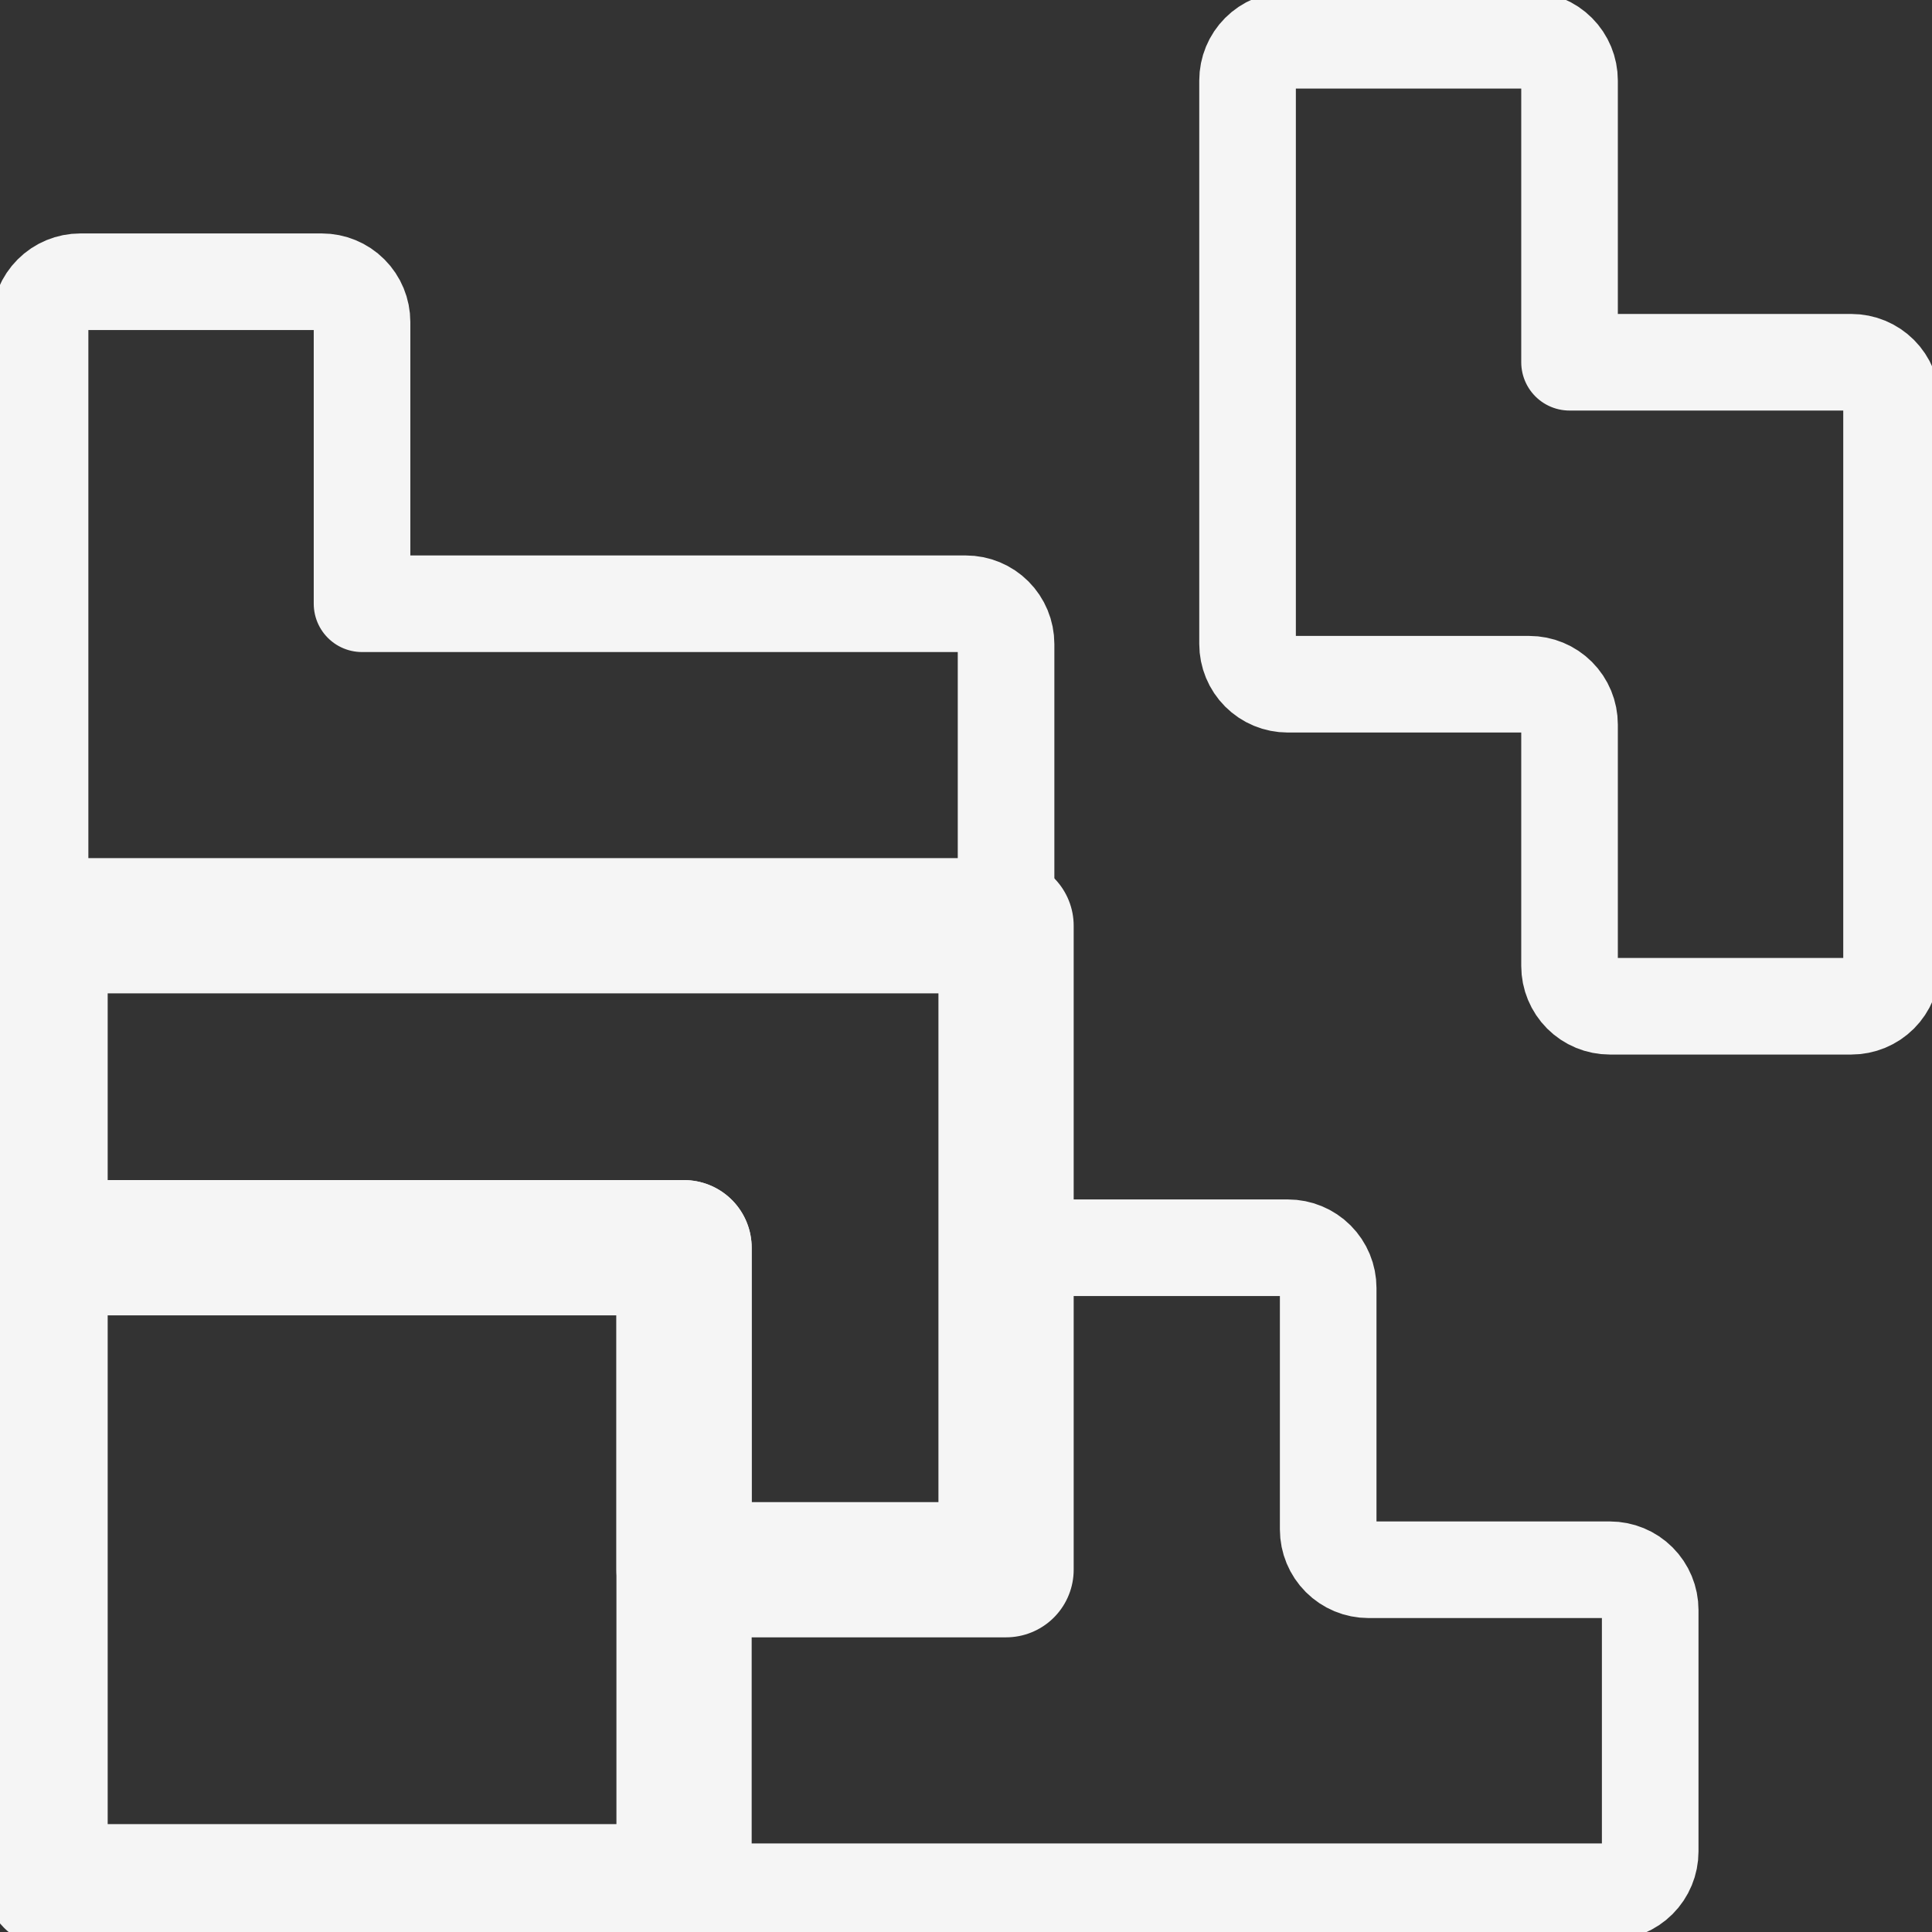 <svg width="64" height="64" viewBox="0 0 64 64" fill="none" xmlns="http://www.w3.org/2000/svg">
<rect x="0" y="0" width="64" height="64" fill="#333333" stroke="none"/>
<g clip-path="url(#clip0_3297_1445)">
<path d="M43.998 50.666V42.666C43.998 42.313 43.858 41.974 43.608 41.724C43.358 41.474 43.018 41.333 42.665 41.333H33.331V52H22.665V62.666H53.331C53.685 62.666 54.024 62.526 54.274 62.276C54.524 62.026 54.665 61.687 54.665 61.333V53.333C54.665 52.979 54.524 52.64 54.274 52.39C54.024 52.14 53.685 52 53.331 52H45.331C44.978 52 44.639 51.859 44.389 51.609C44.139 51.359 43.998 51.02 43.998 50.666Z" stroke="#F5F5F5" stroke-width="3.2" stroke-linecap="round" stroke-linejoin="round"/>
<path d="M51.993 12V2.666C51.993 2.313 51.853 1.974 51.603 1.724C51.353 1.473 51.014 1.333 50.66 1.333H42.66C42.306 1.333 41.967 1.473 41.717 1.724C41.467 1.974 41.327 2.313 41.327 2.666V21.333C41.327 21.687 41.467 22.026 41.717 22.276C41.967 22.526 42.306 22.666 42.66 22.666H50.66C51.014 22.666 51.353 22.807 51.603 23.057C51.853 23.307 51.993 23.646 51.993 24V32C51.993 32.353 52.134 32.692 52.384 32.943C52.634 33.193 52.973 33.333 53.327 33.333H61.327C61.68 33.333 62.019 33.193 62.27 32.943C62.52 32.692 62.66 32.353 62.66 32V13.333C62.66 12.979 62.52 12.64 62.27 12.39C62.019 12.14 61.68 12 61.327 12H51.993Z" stroke="#F5F5F5" stroke-width="3.2" stroke-linecap="round" stroke-linejoin="round"/>
<path d="M11.993 20V10.666C11.993 10.313 11.853 9.974 11.603 9.724C11.353 9.473 11.014 9.333 10.66 9.333H2.66C2.306 9.333 1.967 9.473 1.717 9.724C1.467 9.974 1.327 10.313 1.327 10.666V30.666H33.327V21.333C33.327 20.979 33.186 20.64 32.936 20.39C32.686 20.14 32.347 20 31.993 20H11.993Z" stroke="#F5F5F5" stroke-width="3.2" stroke-linecap="round" stroke-linejoin="round"/>
<path d="M1.327 30.666V41.332H22.66V51.999H33.327V30.666H1.327Z" stroke="#F5F5F5" stroke-width="4.48" stroke-linecap="round" stroke-linejoin="round"/>
<path d="M1.327 41.333V61.333C1.327 61.687 1.467 62.026 1.717 62.276C1.967 62.526 2.306 62.666 2.66 62.666H22.66V41.333H1.327Z" stroke="#F5F5F5" stroke-width="4.48" stroke-linecap="round" stroke-linejoin="round"/>
</g>
<defs>
<clipPath id="clip0_3297_1445">
<rect width="64" height="64" fill="white"/>
</clipPath>
</defs>
</svg>
